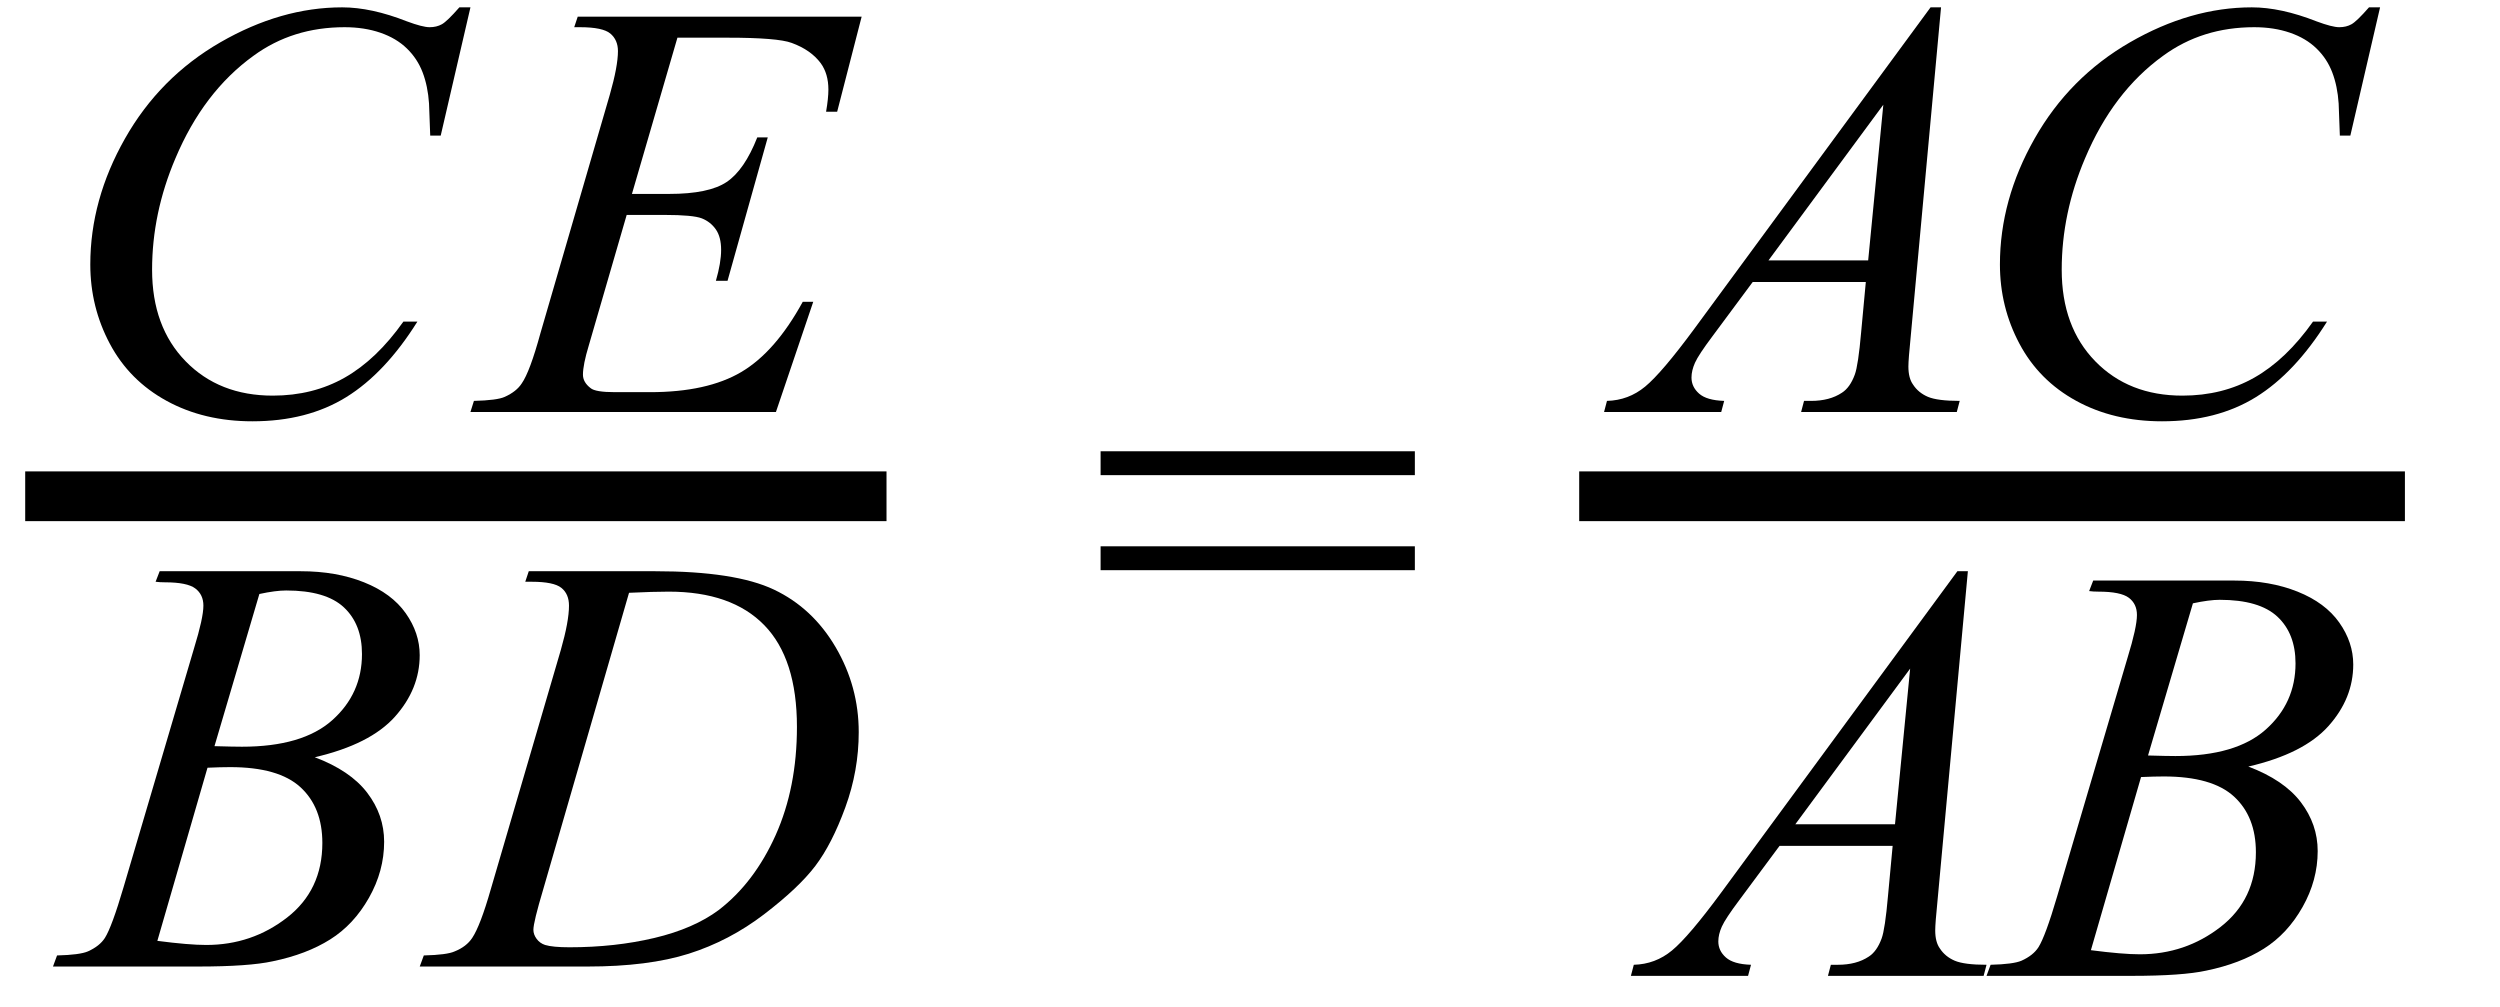 <svg xmlns="http://www.w3.org/2000/svg" xmlns:xlink="http://www.w3.org/1999/xlink" stroke-dasharray="none" shape-rendering="auto" font-family="'Dialog'" width="67" text-rendering="auto" fill-opacity="1" contentScriptType="text/ecmascript" color-interpolation="auto" color-rendering="auto" preserveAspectRatio="xMidYMid meet" font-size="12" fill="black" stroke="black" image-rendering="auto" stroke-miterlimit="10" zoomAndPan="magnify" version="1.0" stroke-linecap="square" stroke-linejoin="miter" contentStyleType="text/css" font-style="normal" height="27" stroke-width="1" stroke-dashoffset="0" font-weight="normal" stroke-opacity="1"><defs id="genericDefs"/><g><g text-rendering="optimizeLegibility" stroke-width="1.333" color-interpolation="linearRGB" color-rendering="optimizeQuality" image-rendering="optimizeQuality"><line y2="13.3" fill="none" x1="1.342" x2="23.092" y1="13.3"/><path d="M11.266 -10.844 L10.469 -7.406 L10.188 -7.406 L10.156 -8.266 Q10.125 -8.734 9.984 -9.102 Q9.844 -9.469 9.562 -9.742 Q9.281 -10.016 8.852 -10.164 Q8.422 -10.312 7.891 -10.312 Q6.5 -10.312 5.453 -9.547 Q4.109 -8.578 3.359 -6.797 Q2.734 -5.328 2.734 -3.812 Q2.734 -2.281 3.633 -1.359 Q4.531 -0.438 5.969 -0.438 Q7.047 -0.438 7.898 -0.922 Q8.75 -1.406 9.469 -2.422 L9.844 -2.422 Q8.984 -1.047 7.938 -0.398 Q6.891 0.25 5.422 0.25 Q4.125 0.25 3.125 -0.297 Q2.125 -0.844 1.602 -1.828 Q1.078 -2.812 1.078 -3.953 Q1.078 -5.688 2.008 -7.328 Q2.938 -8.969 4.562 -9.906 Q6.188 -10.844 7.828 -10.844 Q8.609 -10.844 9.562 -10.469 Q9.984 -10.312 10.172 -10.312 Q10.359 -10.312 10.5 -10.391 Q10.641 -10.469 10.969 -10.844 L11.266 -10.844 Z" stroke-width="1" transform="translate(1.342,11.041)" stroke="none"/></g><g text-rendering="optimizeLegibility" transform="translate(12.967,11.041)" color-rendering="optimizeQuality" color-interpolation="linearRGB" image-rendering="optimizeQuality"><path d="M5.188 -10.031 L3.969 -5.844 L4.969 -5.844 Q6.031 -5.844 6.508 -6.164 Q6.984 -6.484 7.328 -7.359 L7.609 -7.359 L6.531 -3.516 L6.219 -3.516 Q6.359 -4 6.359 -4.344 Q6.359 -4.688 6.219 -4.891 Q6.078 -5.094 5.844 -5.188 Q5.609 -5.281 4.844 -5.281 L3.828 -5.281 L2.812 -1.781 Q2.656 -1.266 2.656 -1 Q2.656 -0.797 2.859 -0.641 Q2.984 -0.531 3.516 -0.531 L4.453 -0.531 Q5.984 -0.531 6.898 -1.07 Q7.812 -1.609 8.547 -2.953 L8.828 -2.953 L7.828 0 L-0.359 0 L-0.266 -0.297 Q0.359 -0.312 0.562 -0.406 Q0.875 -0.547 1.016 -0.766 Q1.234 -1.078 1.516 -2.109 L3.375 -8.5 Q3.594 -9.266 3.594 -9.672 Q3.594 -9.969 3.391 -10.141 Q3.188 -10.312 2.578 -10.312 L2.422 -10.312 L2.516 -10.594 L10.125 -10.594 L9.469 -8.047 L9.172 -8.047 Q9.234 -8.406 9.234 -8.641 Q9.234 -9.062 9.031 -9.344 Q8.766 -9.703 8.25 -9.891 Q7.875 -10.031 6.531 -10.031 L5.188 -10.031 Z" stroke="none"/></g><g text-rendering="optimizeLegibility" transform="translate(1.795,25.903)" color-rendering="optimizeQuality" color-interpolation="linearRGB" image-rendering="optimizeQuality"><path d="M2.375 -10.312 L2.484 -10.594 L6.266 -10.594 Q7.219 -10.594 7.961 -10.297 Q8.703 -10 9.078 -9.469 Q9.453 -8.938 9.453 -8.344 Q9.453 -7.438 8.789 -6.695 Q8.125 -5.953 6.641 -5.609 Q7.594 -5.25 8.047 -4.656 Q8.5 -4.062 8.5 -3.344 Q8.5 -2.562 8.094 -1.844 Q7.688 -1.125 7.055 -0.727 Q6.422 -0.328 5.516 -0.141 Q4.875 0 3.516 0 L-0.375 0 L-0.266 -0.297 Q0.344 -0.312 0.562 -0.406 Q0.875 -0.547 1.016 -0.766 Q1.203 -1.062 1.516 -2.125 L3.406 -8.531 Q3.656 -9.344 3.656 -9.672 Q3.656 -9.969 3.438 -10.133 Q3.219 -10.297 2.625 -10.297 Q2.484 -10.297 2.375 -10.312 ZM3.953 -5.906 Q4.469 -5.891 4.688 -5.891 Q6.312 -5.891 7.109 -6.602 Q7.906 -7.312 7.906 -8.375 Q7.906 -9.172 7.422 -9.625 Q6.938 -10.078 5.875 -10.078 Q5.594 -10.078 5.156 -9.984 L3.953 -5.906 ZM2.422 -0.688 Q3.266 -0.578 3.734 -0.578 Q4.953 -0.578 5.898 -1.312 Q6.844 -2.047 6.844 -3.312 Q6.844 -4.266 6.258 -4.805 Q5.672 -5.344 4.375 -5.344 Q4.125 -5.344 3.766 -5.328 L2.422 -0.688 Z" stroke="none"/></g><g text-rendering="optimizeLegibility" transform="translate(11.733,25.903)" color-rendering="optimizeQuality" color-interpolation="linearRGB" image-rendering="optimizeQuality"><path d="M2.344 -10.312 L2.438 -10.594 L5.828 -10.594 Q7.969 -10.594 9.008 -10.102 Q10.047 -9.609 10.664 -8.555 Q11.281 -7.5 11.281 -6.281 Q11.281 -5.25 10.922 -4.266 Q10.562 -3.281 10.117 -2.695 Q9.672 -2.109 8.742 -1.398 Q7.812 -0.688 6.727 -0.344 Q5.641 0 4.016 0 L-0.484 0 L-0.375 -0.297 Q0.25 -0.312 0.453 -0.406 Q0.766 -0.531 0.922 -0.766 Q1.141 -1.094 1.422 -2.078 L3.297 -8.484 Q3.516 -9.25 3.516 -9.672 Q3.516 -9.984 3.312 -10.148 Q3.109 -10.312 2.516 -10.312 L2.344 -10.312 ZM5.125 -10.016 L2.828 -2.078 Q2.562 -1.188 2.562 -0.984 Q2.562 -0.859 2.648 -0.742 Q2.734 -0.625 2.875 -0.578 Q3.078 -0.516 3.531 -0.516 Q4.75 -0.516 5.805 -0.766 Q6.859 -1.016 7.531 -1.516 Q8.484 -2.25 9.055 -3.523 Q9.625 -4.797 9.625 -6.422 Q9.625 -8.25 8.75 -9.148 Q7.875 -10.047 6.188 -10.047 Q5.781 -10.047 5.125 -10.016 Z" stroke="none"/></g><g text-rendering="optimizeLegibility" transform="translate(29.199,19)" color-rendering="optimizeQuality" color-interpolation="linearRGB" image-rendering="optimizeQuality"><path d="M0.297 -6.906 L8.719 -6.906 L8.719 -6.266 L0.297 -6.266 L0.297 -6.906 ZM0.297 -4.359 L8.719 -4.359 L8.719 -3.719 L0.297 -3.719 L0.297 -4.359 Z" stroke="none"/></g><g text-rendering="optimizeLegibility" stroke-width="1.333" color-interpolation="linearRGB" color-rendering="optimizeQuality" image-rendering="optimizeQuality"><line y2="13.3" fill="none" x1="42.989" x2="63.785" y1="13.3"/><path d="M8.25 -10.844 L7.438 -2.031 Q7.375 -1.406 7.375 -1.219 Q7.375 -0.906 7.5 -0.734 Q7.641 -0.516 7.898 -0.406 Q8.156 -0.297 8.75 -0.297 L8.672 0 L4.5 0 L4.578 -0.297 L4.766 -0.297 Q5.266 -0.297 5.594 -0.516 Q5.812 -0.656 5.938 -1 Q6.031 -1.25 6.109 -2.141 L6.234 -3.484 L3.203 -3.484 L2.125 -2.031 Q1.75 -1.531 1.656 -1.32 Q1.562 -1.109 1.562 -0.922 Q1.562 -0.672 1.766 -0.492 Q1.969 -0.312 2.438 -0.297 L2.359 0 L-0.781 0 L-0.703 -0.297 Q-0.125 -0.312 0.32 -0.68 Q0.766 -1.047 1.641 -2.234 L7.969 -10.844 L8.25 -10.844 ZM6.703 -8.234 L3.625 -4.062 L6.297 -4.062 L6.703 -8.234 Z" stroke-width="1" transform="translate(43.77,11.041)" stroke="none"/></g><g text-rendering="optimizeLegibility" transform="translate(52.52,11.041)" color-rendering="optimizeQuality" color-interpolation="linearRGB" image-rendering="optimizeQuality"><path d="M11.266 -10.844 L10.469 -7.406 L10.188 -7.406 L10.156 -8.266 Q10.125 -8.734 9.984 -9.102 Q9.844 -9.469 9.562 -9.742 Q9.281 -10.016 8.852 -10.164 Q8.422 -10.312 7.891 -10.312 Q6.5 -10.312 5.453 -9.547 Q4.109 -8.578 3.359 -6.797 Q2.734 -5.328 2.734 -3.812 Q2.734 -2.281 3.633 -1.359 Q4.531 -0.438 5.969 -0.438 Q7.047 -0.438 7.898 -0.922 Q8.75 -1.406 9.469 -2.422 L9.844 -2.422 Q8.984 -1.047 7.938 -0.398 Q6.891 0.25 5.422 0.25 Q4.125 0.25 3.125 -0.297 Q2.125 -0.844 1.602 -1.828 Q1.078 -2.812 1.078 -3.953 Q1.078 -5.688 2.008 -7.328 Q2.938 -8.969 4.562 -9.906 Q6.188 -10.844 7.828 -10.844 Q8.609 -10.844 9.562 -10.469 Q9.984 -10.312 10.172 -10.312 Q10.359 -10.312 10.5 -10.391 Q10.641 -10.469 10.969 -10.844 L11.266 -10.844 Z" stroke="none"/></g><g text-rendering="optimizeLegibility" transform="translate(44.489,26.153)" color-rendering="optimizeQuality" color-interpolation="linearRGB" image-rendering="optimizeQuality"><path d="M8.25 -10.844 L7.438 -2.031 Q7.375 -1.406 7.375 -1.219 Q7.375 -0.906 7.5 -0.734 Q7.641 -0.516 7.898 -0.406 Q8.156 -0.297 8.75 -0.297 L8.672 0 L4.5 0 L4.578 -0.297 L4.766 -0.297 Q5.266 -0.297 5.594 -0.516 Q5.812 -0.656 5.938 -1 Q6.031 -1.25 6.109 -2.141 L6.234 -3.484 L3.203 -3.484 L2.125 -2.031 Q1.75 -1.531 1.656 -1.32 Q1.562 -1.109 1.562 -0.922 Q1.562 -0.672 1.766 -0.492 Q1.969 -0.312 2.438 -0.297 L2.359 0 L-0.781 0 L-0.703 -0.297 Q-0.125 -0.312 0.32 -0.68 Q0.766 -1.047 1.641 -2.234 L7.969 -10.844 L8.25 -10.844 ZM6.703 -8.234 L3.625 -4.062 L6.297 -4.062 L6.703 -8.234 Z" stroke="none"/></g><g text-rendering="optimizeLegibility" transform="translate(53.614,26.153)" color-rendering="optimizeQuality" color-interpolation="linearRGB" image-rendering="optimizeQuality"><path d="M2.375 -10.312 L2.484 -10.594 L6.266 -10.594 Q7.219 -10.594 7.961 -10.297 Q8.703 -10 9.078 -9.469 Q9.453 -8.938 9.453 -8.344 Q9.453 -7.438 8.789 -6.695 Q8.125 -5.953 6.641 -5.609 Q7.594 -5.25 8.047 -4.656 Q8.5 -4.062 8.5 -3.344 Q8.5 -2.562 8.094 -1.844 Q7.688 -1.125 7.055 -0.727 Q6.422 -0.328 5.516 -0.141 Q4.875 0 3.516 0 L-0.375 0 L-0.266 -0.297 Q0.344 -0.312 0.562 -0.406 Q0.875 -0.547 1.016 -0.766 Q1.203 -1.062 1.516 -2.125 L3.406 -8.531 Q3.656 -9.344 3.656 -9.672 Q3.656 -9.969 3.438 -10.133 Q3.219 -10.297 2.625 -10.297 Q2.484 -10.297 2.375 -10.312 ZM3.953 -5.906 Q4.469 -5.891 4.688 -5.891 Q6.312 -5.891 7.109 -6.602 Q7.906 -7.312 7.906 -8.375 Q7.906 -9.172 7.422 -9.625 Q6.938 -10.078 5.875 -10.078 Q5.594 -10.078 5.156 -9.984 L3.953 -5.906 ZM2.422 -0.688 Q3.266 -0.578 3.734 -0.578 Q4.953 -0.578 5.898 -1.312 Q6.844 -2.047 6.844 -3.312 Q6.844 -4.266 6.258 -4.805 Q5.672 -5.344 4.375 -5.344 Q4.125 -5.344 3.766 -5.328 L2.422 -0.688 Z" stroke="none"/></g></g></svg>